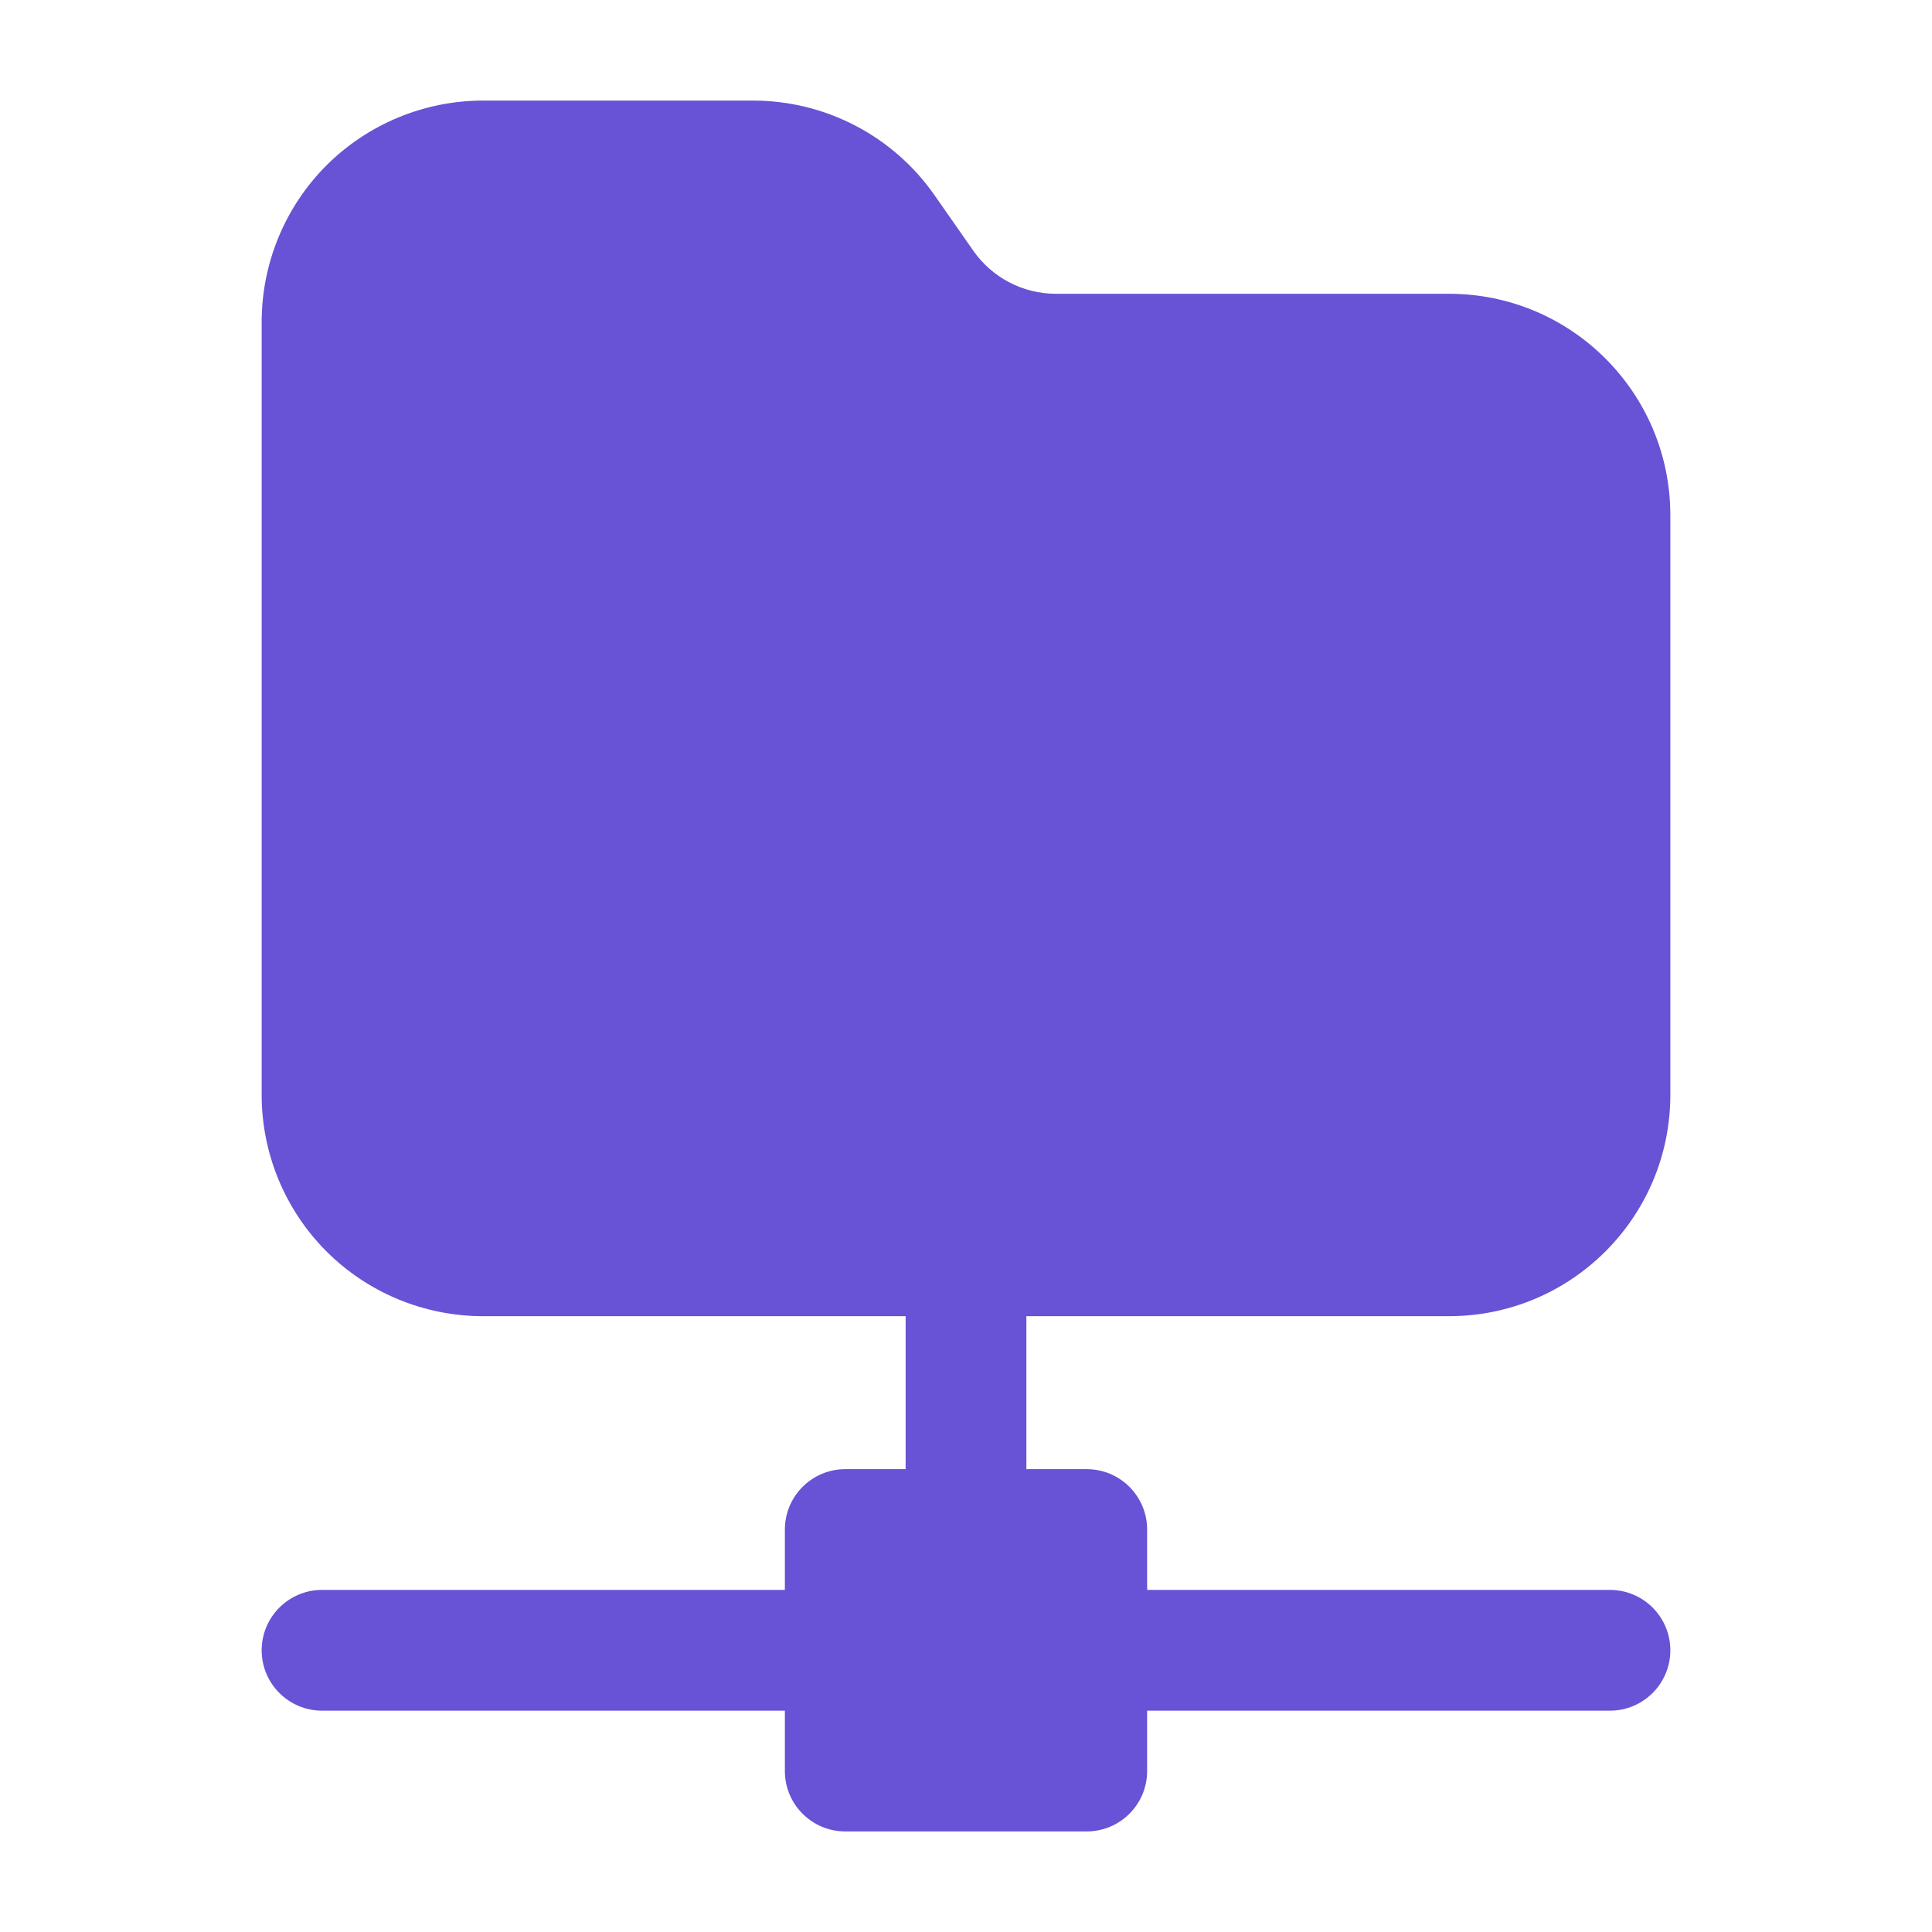 <svg width="16" height="16" viewBox="0 0 16 16" fill="none" xmlns="http://www.w3.org/2000/svg">
<path fill-rule="evenodd" clip-rule="evenodd" d="M8.745 2.433C8.472 2.433 8.217 2.3 8.061 2.077L7.741 1.619C7.399 1.127 6.837 0.833 6.237 0.833H4C3.514 0.833 3.047 1.027 2.703 1.37C2.36 1.714 2.167 2.181 2.167 2.667V9.067C2.167 9.553 2.36 10.019 2.703 10.363C3.047 10.707 3.514 10.9 4 10.9H12C13.013 10.9 13.833 10.079 13.833 9.067C13.833 7.711 13.833 5.623 13.833 4.267C13.833 3.254 13.013 2.433 12 2.433H8.745Z" fill="#6852D6"/>
<path fill-rule="evenodd" clip-rule="evenodd" d="M9.5 12.667C9.5 12.391 9.276 12.167 9 12.167H7C6.724 12.167 6.5 12.391 6.5 12.667V14.667C6.5 14.943 6.724 15.167 7 15.167H9C9.276 15.167 9.5 14.943 9.5 14.667V12.667Z" fill="#6852D6"/>
<path fill-rule="evenodd" clip-rule="evenodd" d="M7.5 10.4V12.667C7.5 12.943 7.724 13.167 8 13.167C8.276 13.167 8.5 12.943 8.5 12.667V10.4C8.5 10.124 8.276 9.9 8 9.9C7.724 9.9 7.5 10.124 7.5 10.4Z" fill="#6852D6"/>
<path fill-rule="evenodd" clip-rule="evenodd" d="M9 14.167H13.333C13.609 14.167 13.833 13.943 13.833 13.667C13.833 13.391 13.609 13.167 13.333 13.167H9C8.724 13.167 8.5 13.391 8.5 13.667C8.5 13.943 8.724 14.167 9 14.167Z" fill="#6852D6"/>
<path fill-rule="evenodd" clip-rule="evenodd" d="M2.667 14.167H7C7.276 14.167 7.5 13.943 7.5 13.667C7.5 13.391 7.276 13.167 7 13.167H2.667C2.391 13.167 2.167 13.391 2.167 13.667C2.167 13.943 2.391 14.167 2.667 14.167Z" fill="#6852D6"/>
</svg>

